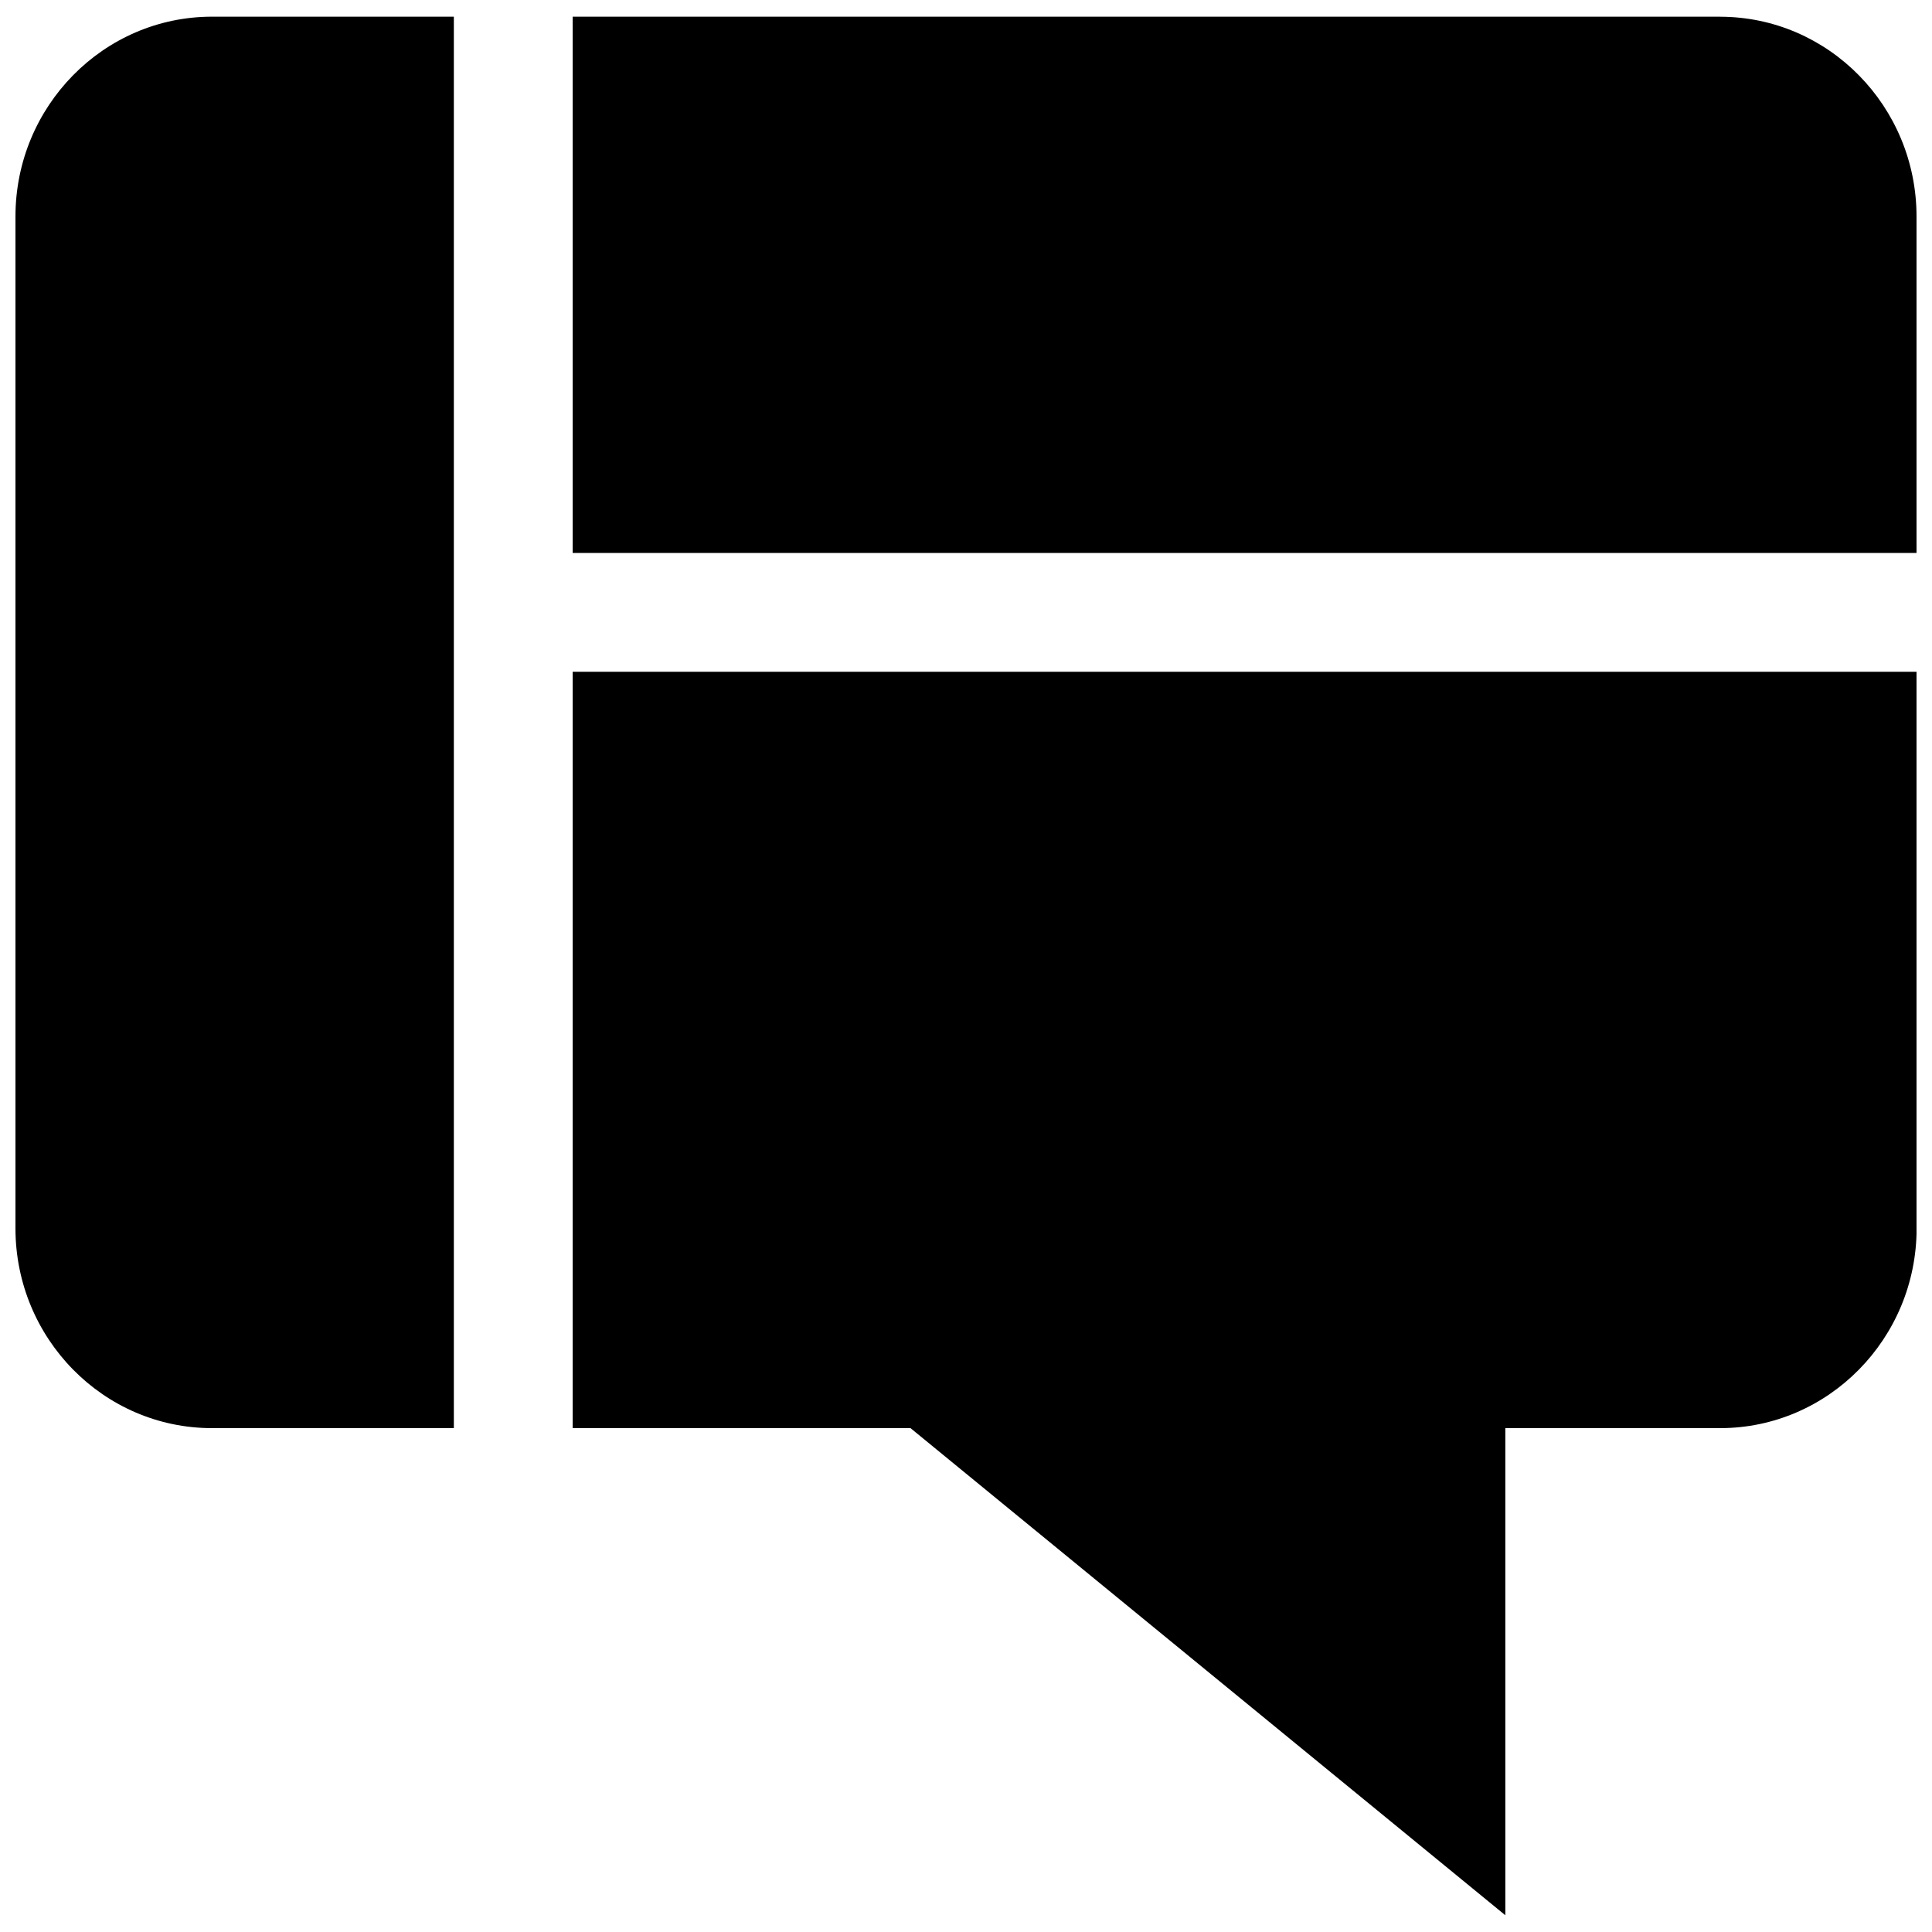 <?xml version="1.0" encoding="UTF-8"?>
<!-- Uploaded to: ICON Repo, www.svgrepo.com, Generator: ICON Repo Mixer Tools -->
<svg width="800px" height="800px" version="1.1" viewBox="144 144 512 512" xmlns="http://www.w3.org/2000/svg">
 <defs>
  <clipPath id="c">
   <path d="m295 148.09h356.9v142.91h-356.9z"/>
  </clipPath>
  <clipPath id="b">
   <path d="m295 322h356.9v329.9h-356.9z"/>
  </clipPath>
  <clipPath id="a">
   <path d="m148.09 148.09h116.91v374.91h-116.91z"/>
  </clipPath>
 </defs>
 <g>
  <g clip-path="url(#c)">
   <path d="m599.82 148.43h-304.06v142.11h356.14v-89.16c0-29.188-23.348-52.945-52.082-52.945z"/>
  </g>
  <g clip-path="url(#b)">
   <path d="m295.76 522.47h89.535l157.63 129.09v-129.09h56.914c28.719 0 52.082-23.758 52.082-52.93v-147.51h-356.16z"/>
  </g>
  <g clip-path="url(#a)">
   <path d="m200.18 522.47h64.094v-374.05h-64.094c-28.734 0-52.082 23.758-52.082 52.945v268.17c0 29.191 23.348 52.934 52.082 52.934z"/>
  </g>
 </g>
</svg>
